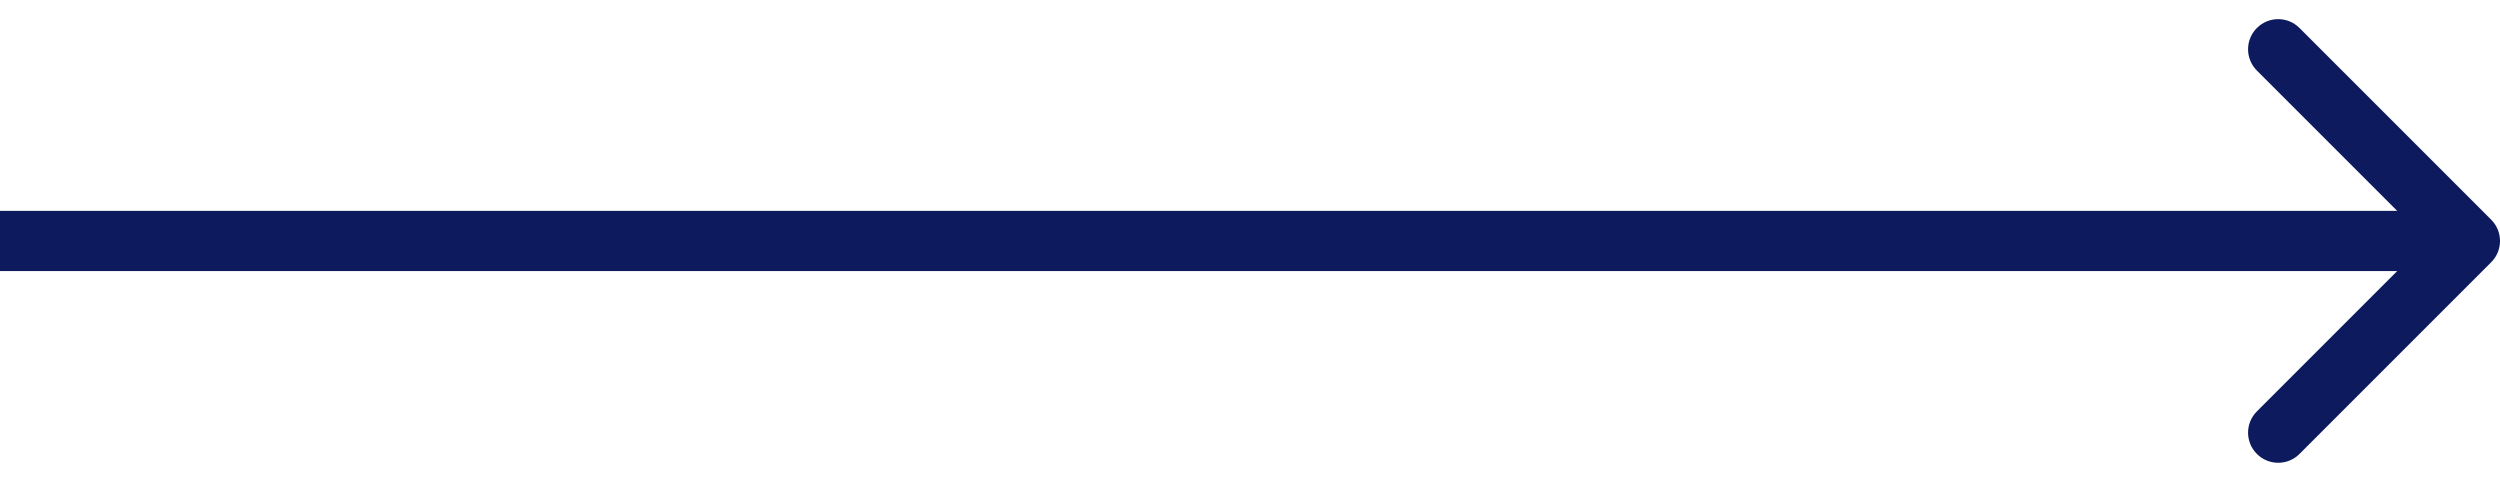 <?xml version="1.0" encoding="UTF-8"?> <svg xmlns="http://www.w3.org/2000/svg" width="83" height="16" viewBox="0 0 83 16" fill="none"><path d="M82.707 8.707C83.098 8.317 83.098 7.683 82.707 7.293L76.343 0.929C75.953 0.538 75.32 0.538 74.929 0.929C74.538 1.319 74.538 1.953 74.929 2.343L80.586 8L74.929 13.657C74.538 14.047 74.538 14.681 74.929 15.071C75.32 15.462 75.953 15.462 76.343 15.071L82.707 8.707ZM0 9H82V7H0V9Z" fill="#0D1B5E"></path></svg> 